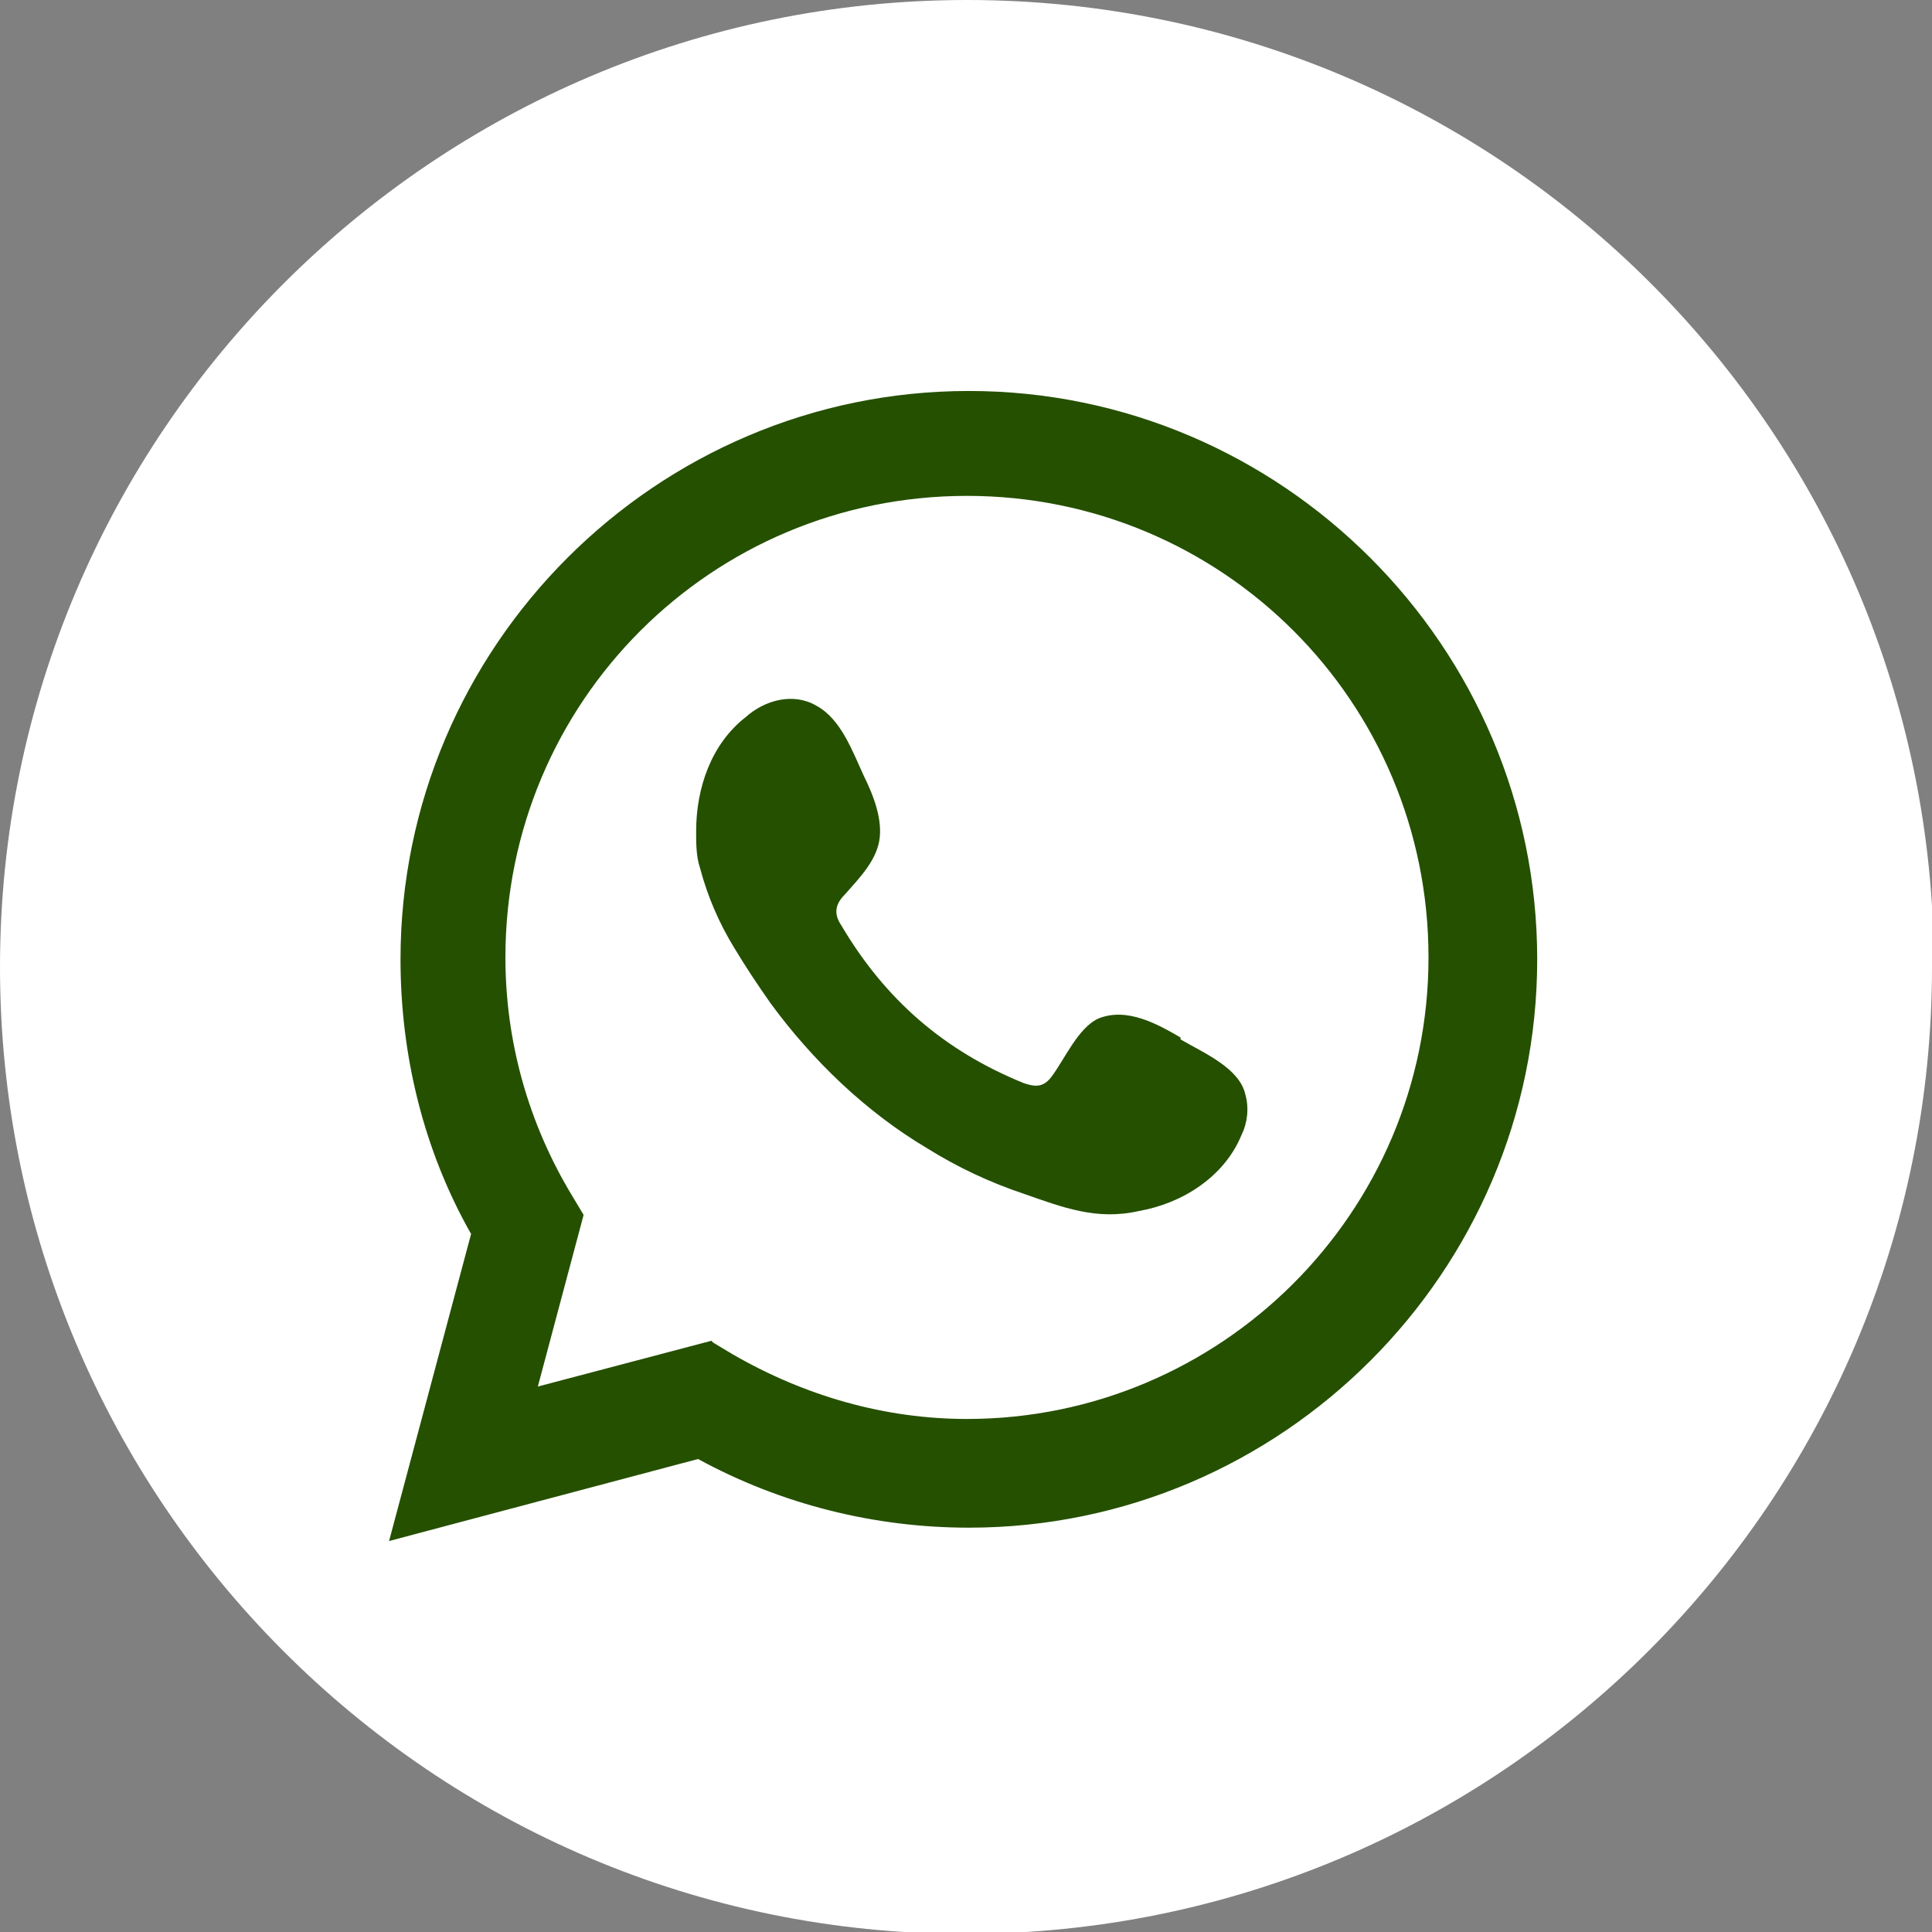 <?xml version="1.0" encoding="UTF-8"?>
<svg id="Capa_2" data-name="Capa 2" xmlns="http://www.w3.org/2000/svg" viewBox="0 0 10.13 10.13">
  <rect x="0" y="0" width="10.13" height="10.13" fill="#808080" stroke="none"/>
  <defs>
    <style>
      .cls-1 {
        fill: #fff;
      }

      .cls-1, .cls-2 {
        fill-rule: evenodd;
      }

      .cls-2 {
        fill: #255000;
      }
    </style>
  </defs>
  <g id="Capa_1-2" data-name="Capa 1">
    <g>
      <path class="cls-1" d="m10.13,5.07c0,2.8-2.27,5.07-5.07,5.07S0,7.86,0,5.07,2.27,0,5.07,0s5.07,2.27,5.07,5.07"/>
      <path class="cls-2" d="m2.04,8.08l.43-1.61c-.25-.44-.37-.94-.37-1.44,0-1.64,1.34-2.98,2.98-2.98s2.98,1.34,2.98,2.98-1.34,2.98-2.98,2.98c-.49,0-.98-.12-1.42-.36l-1.62.43Zm1.7-1.04l.1.06c.38.22.8.34,1.23.34,1.33,0,2.42-1.08,2.42-2.42s-1.08-2.42-2.42-2.42-2.42,1.08-2.42,2.42c0,.44.12.87.35,1.25l.06.1-.24.9.91-.24Z"/>
      <path class="cls-2" d="m6.19,5.44c-.12-.07-.28-.16-.43-.1-.11.05-.18.22-.25.31-.04.05-.08.05-.14.03-.42-.17-.73-.44-.96-.83-.04-.06-.03-.11.02-.16.07-.08.16-.17.18-.28.02-.11-.03-.24-.08-.34-.06-.13-.12-.3-.25-.37-.12-.07-.27-.03-.37.06-.18.14-.26.37-.26.6,0,.06,0,.13.02.19.04.15.1.29.18.42.06.1.12.19.19.29.22.3.5.57.82.76.16.1.33.18.51.24.2.07.38.14.6.09.23-.04.45-.18.54-.4.03-.06.04-.14.02-.21-.03-.14-.22-.22-.34-.29"/>
    </g>
  </g>
</svg>